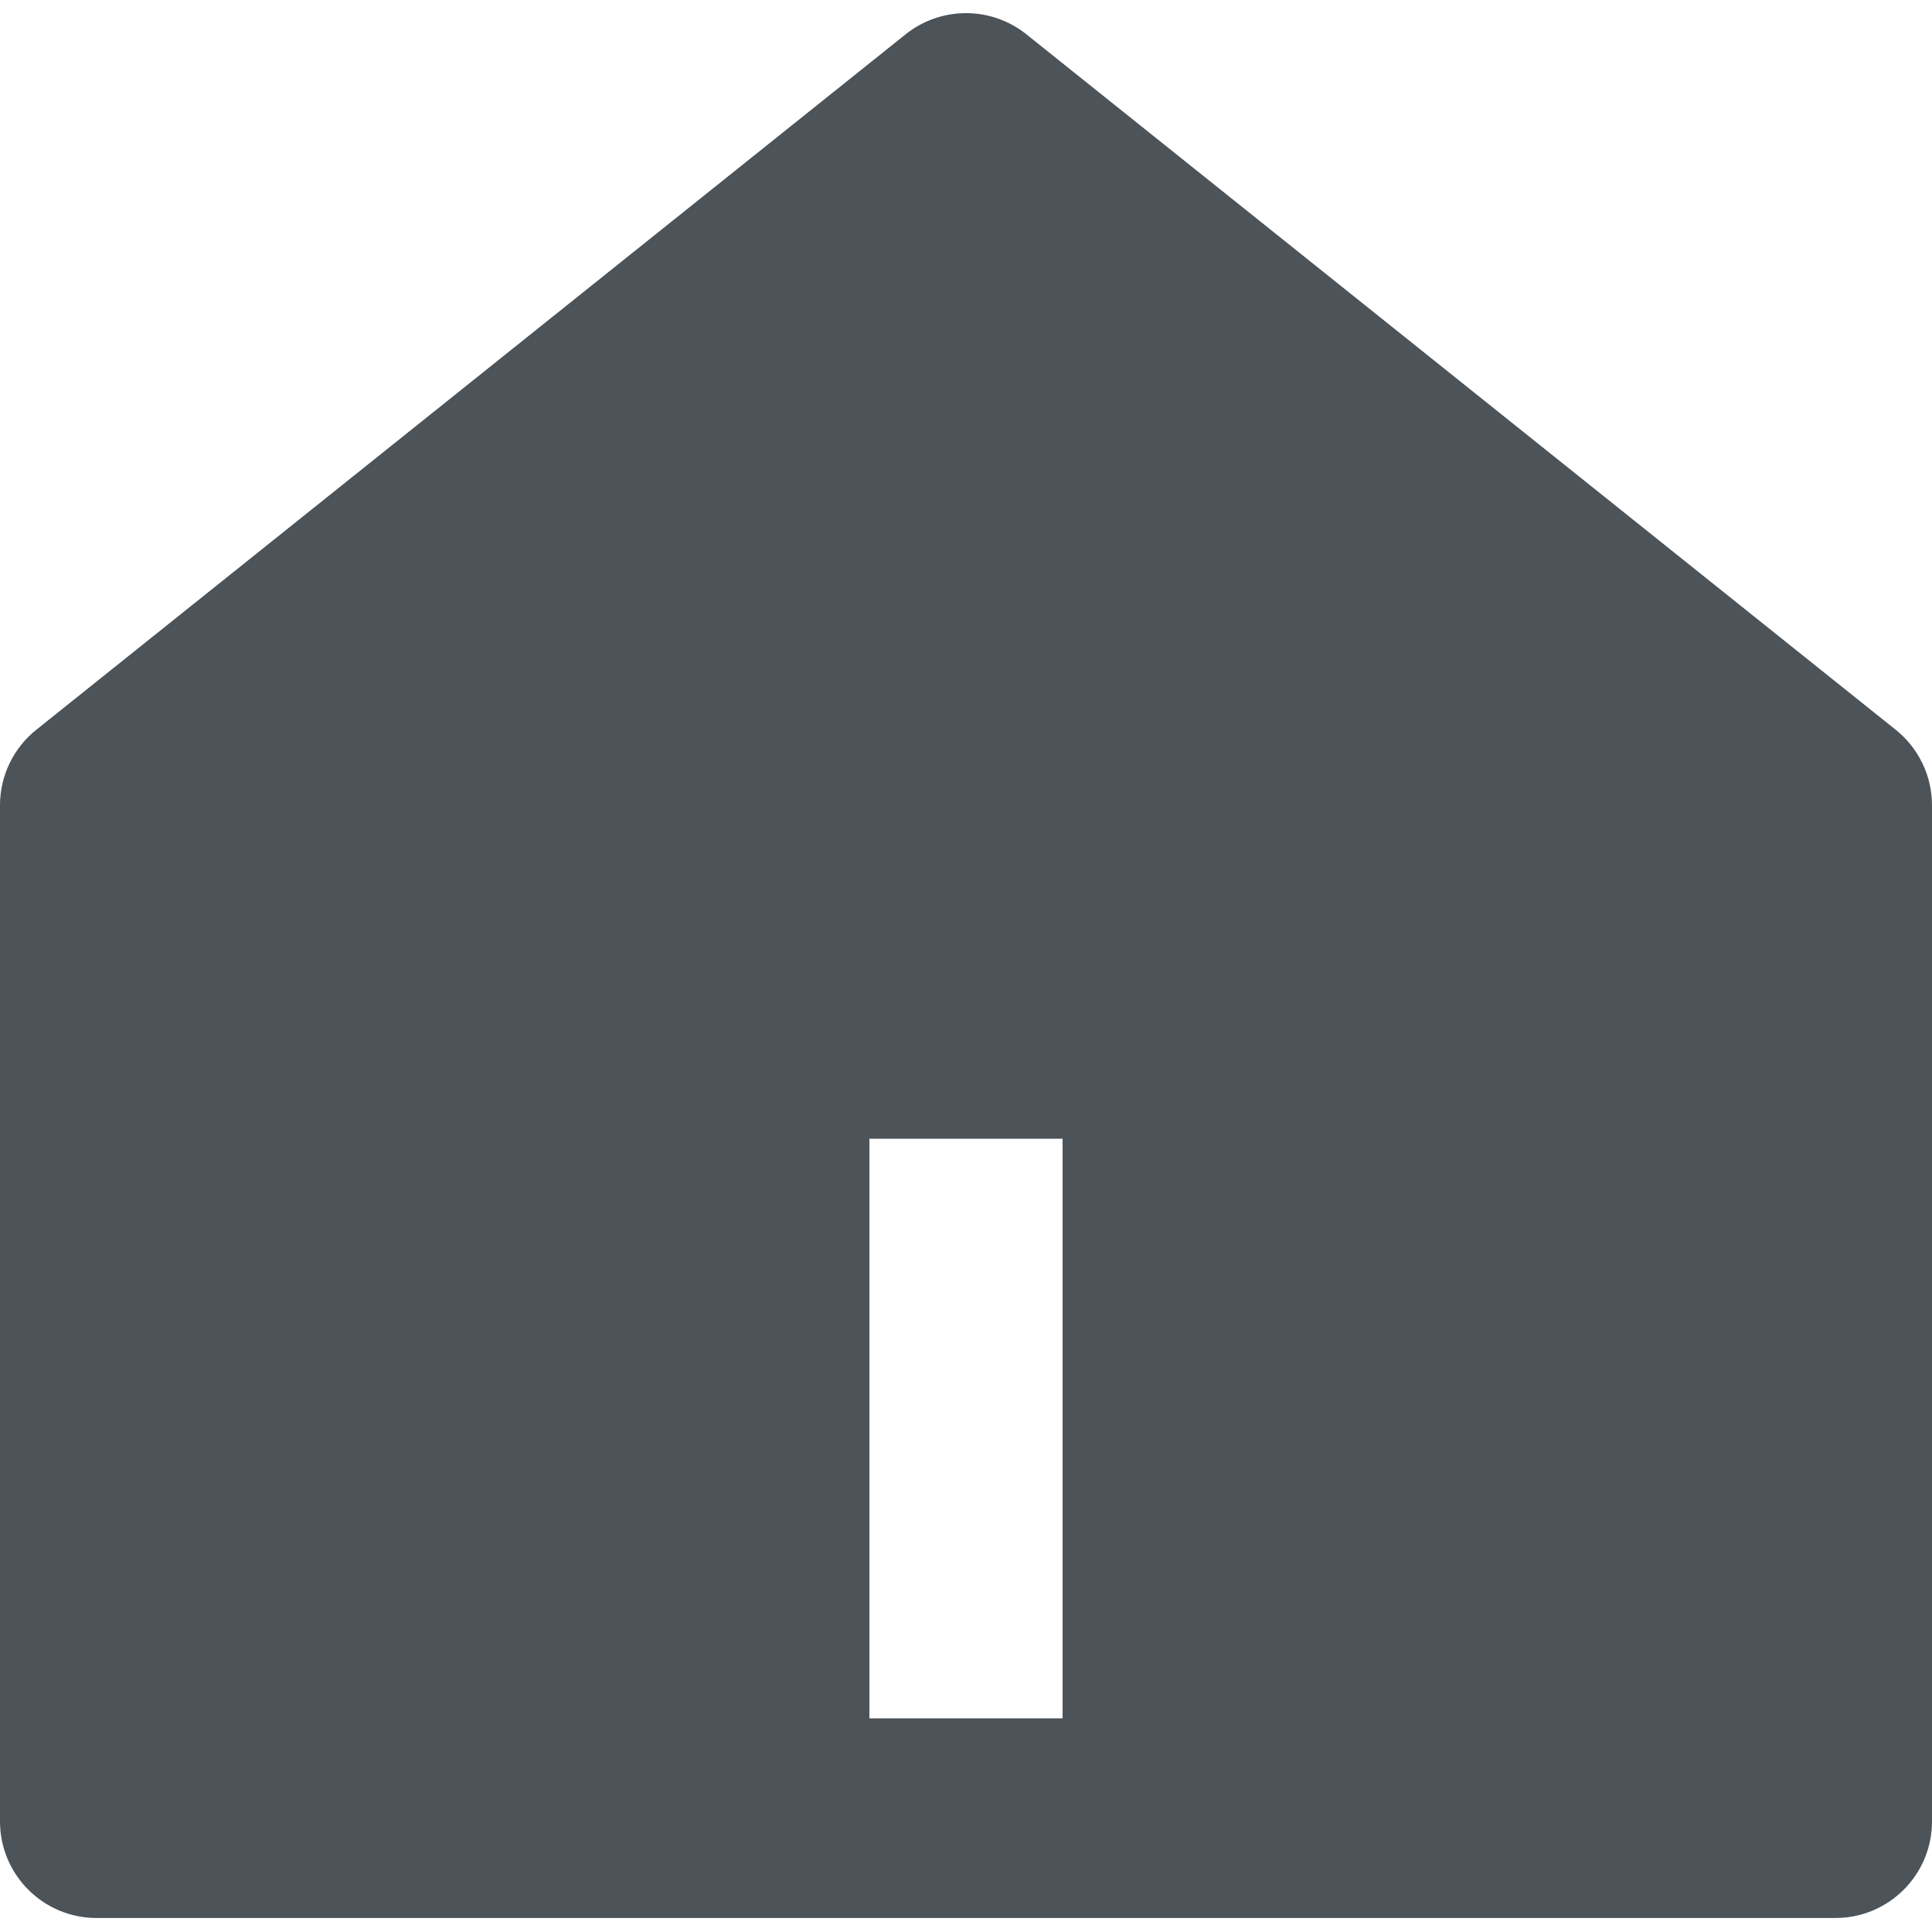 <svg width="20" height="20" viewBox="0 0 20 20" fill="none" xmlns="http://www.w3.org/2000/svg">
<path fill-rule="evenodd" clip-rule="evenodd" d="M0.375 7.555C0.138 7.745 0 8.032 0 8.336V18.855C0 19.408 0.448 19.855 1 19.855H19C19.552 19.855 20 19.408 20 18.855V8.336C20 8.032 19.862 7.745 19.625 7.555L10.625 0.355C10.259 0.063 9.741 0.063 9.375 0.355L0.375 7.555ZM11 11.788H9V17.788H11V11.788Z" fill="#4C5359"/>
</svg>
